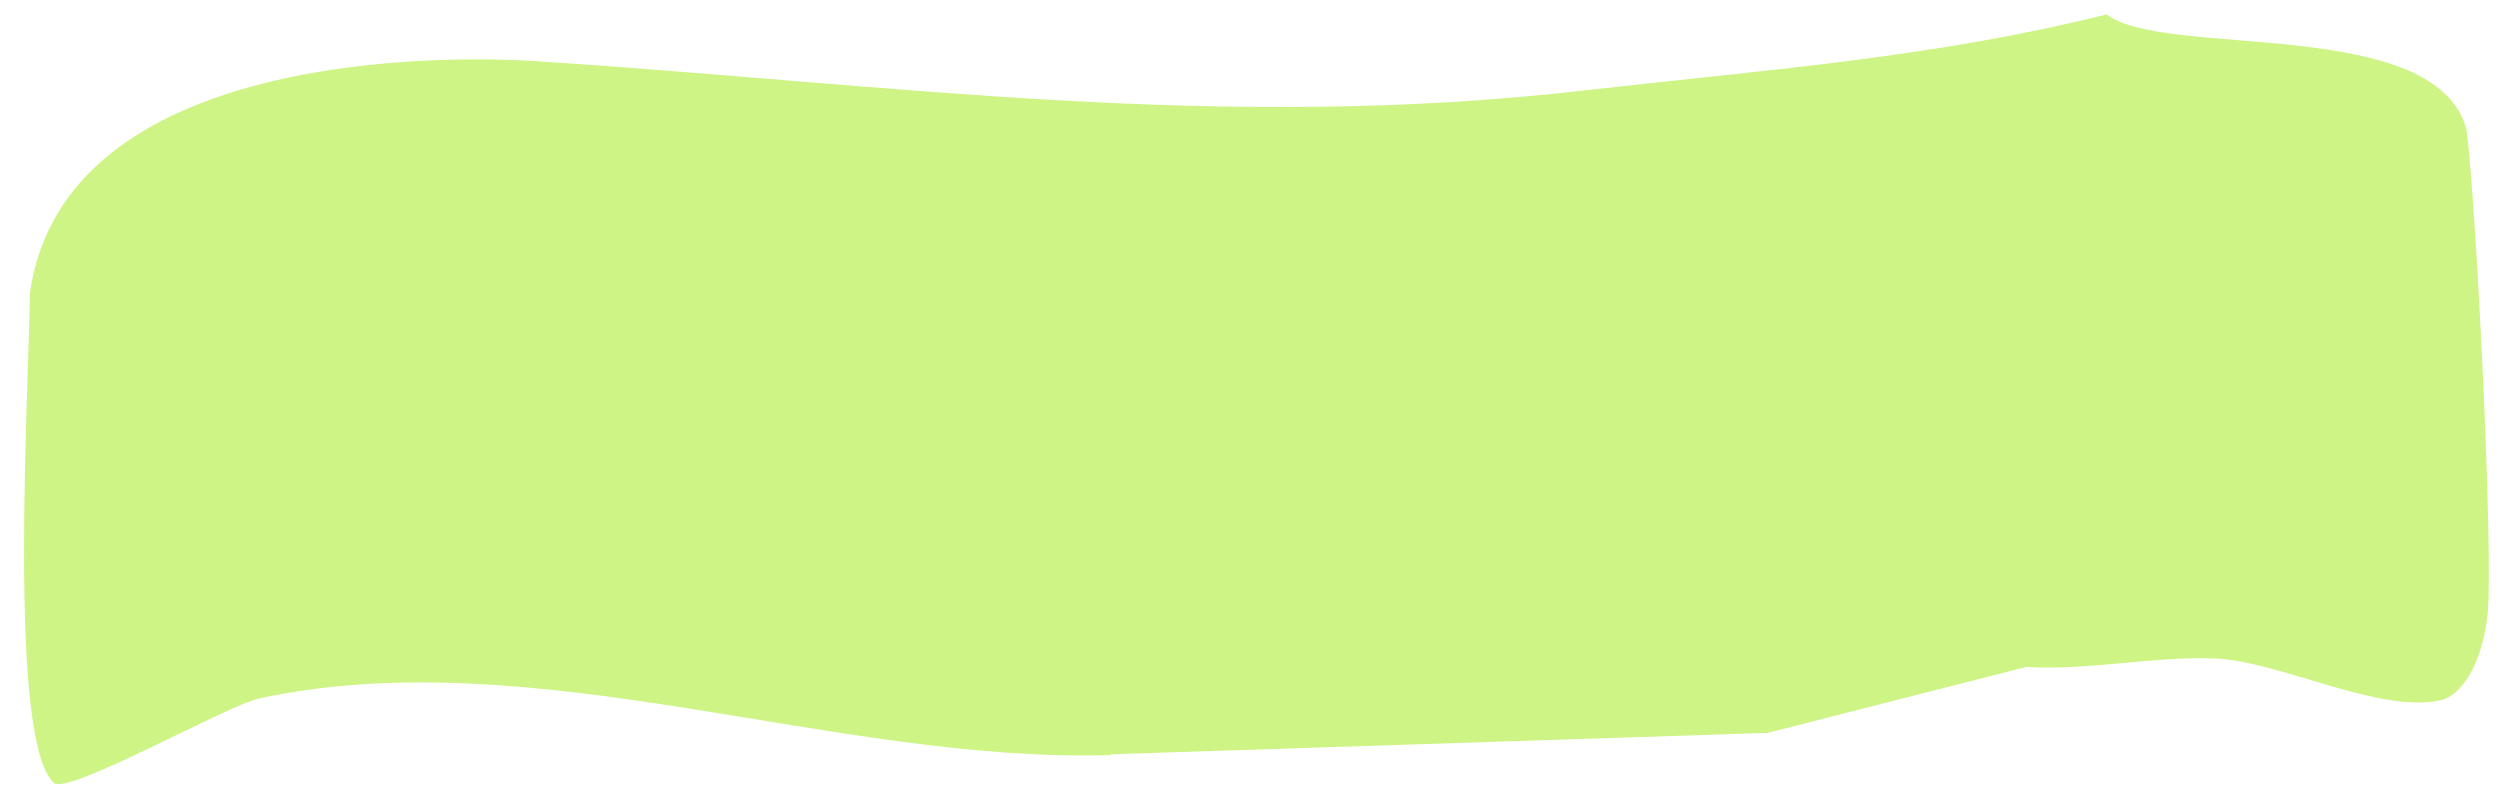 <?xml version="1.0" encoding="UTF-8"?> <svg xmlns="http://www.w3.org/2000/svg" width="75" height="24" viewBox="0 0 75 24" fill="none"><path d="M33.329 22.629L53.03 21.986L60.785 20.009C62.658 20.117 64.511 19.697 66.379 19.751C68.378 19.807 71.372 21.437 73.242 21C73.782 20.874 74.461 20.017 74.628 18.413C74.808 16.698 74.298 6.253 73.997 3.891C73.073 0.429 64.931 1.777 63.199 0.432C57.994 1.739 52.789 2.111 47.551 2.711C36.626 3.97 26.846 2.536 16.061 1.833C13.391 1.66 1.926 1.495 0.897 8.795C0.861 11.857 0.23 22.176 1.61 23.484C2.024 23.877 6.801 21.157 7.801 20.947C16.034 19.189 24.988 22.897 33.328 22.653L33.329 22.629Z" fill="#CDF485"></path></svg> 